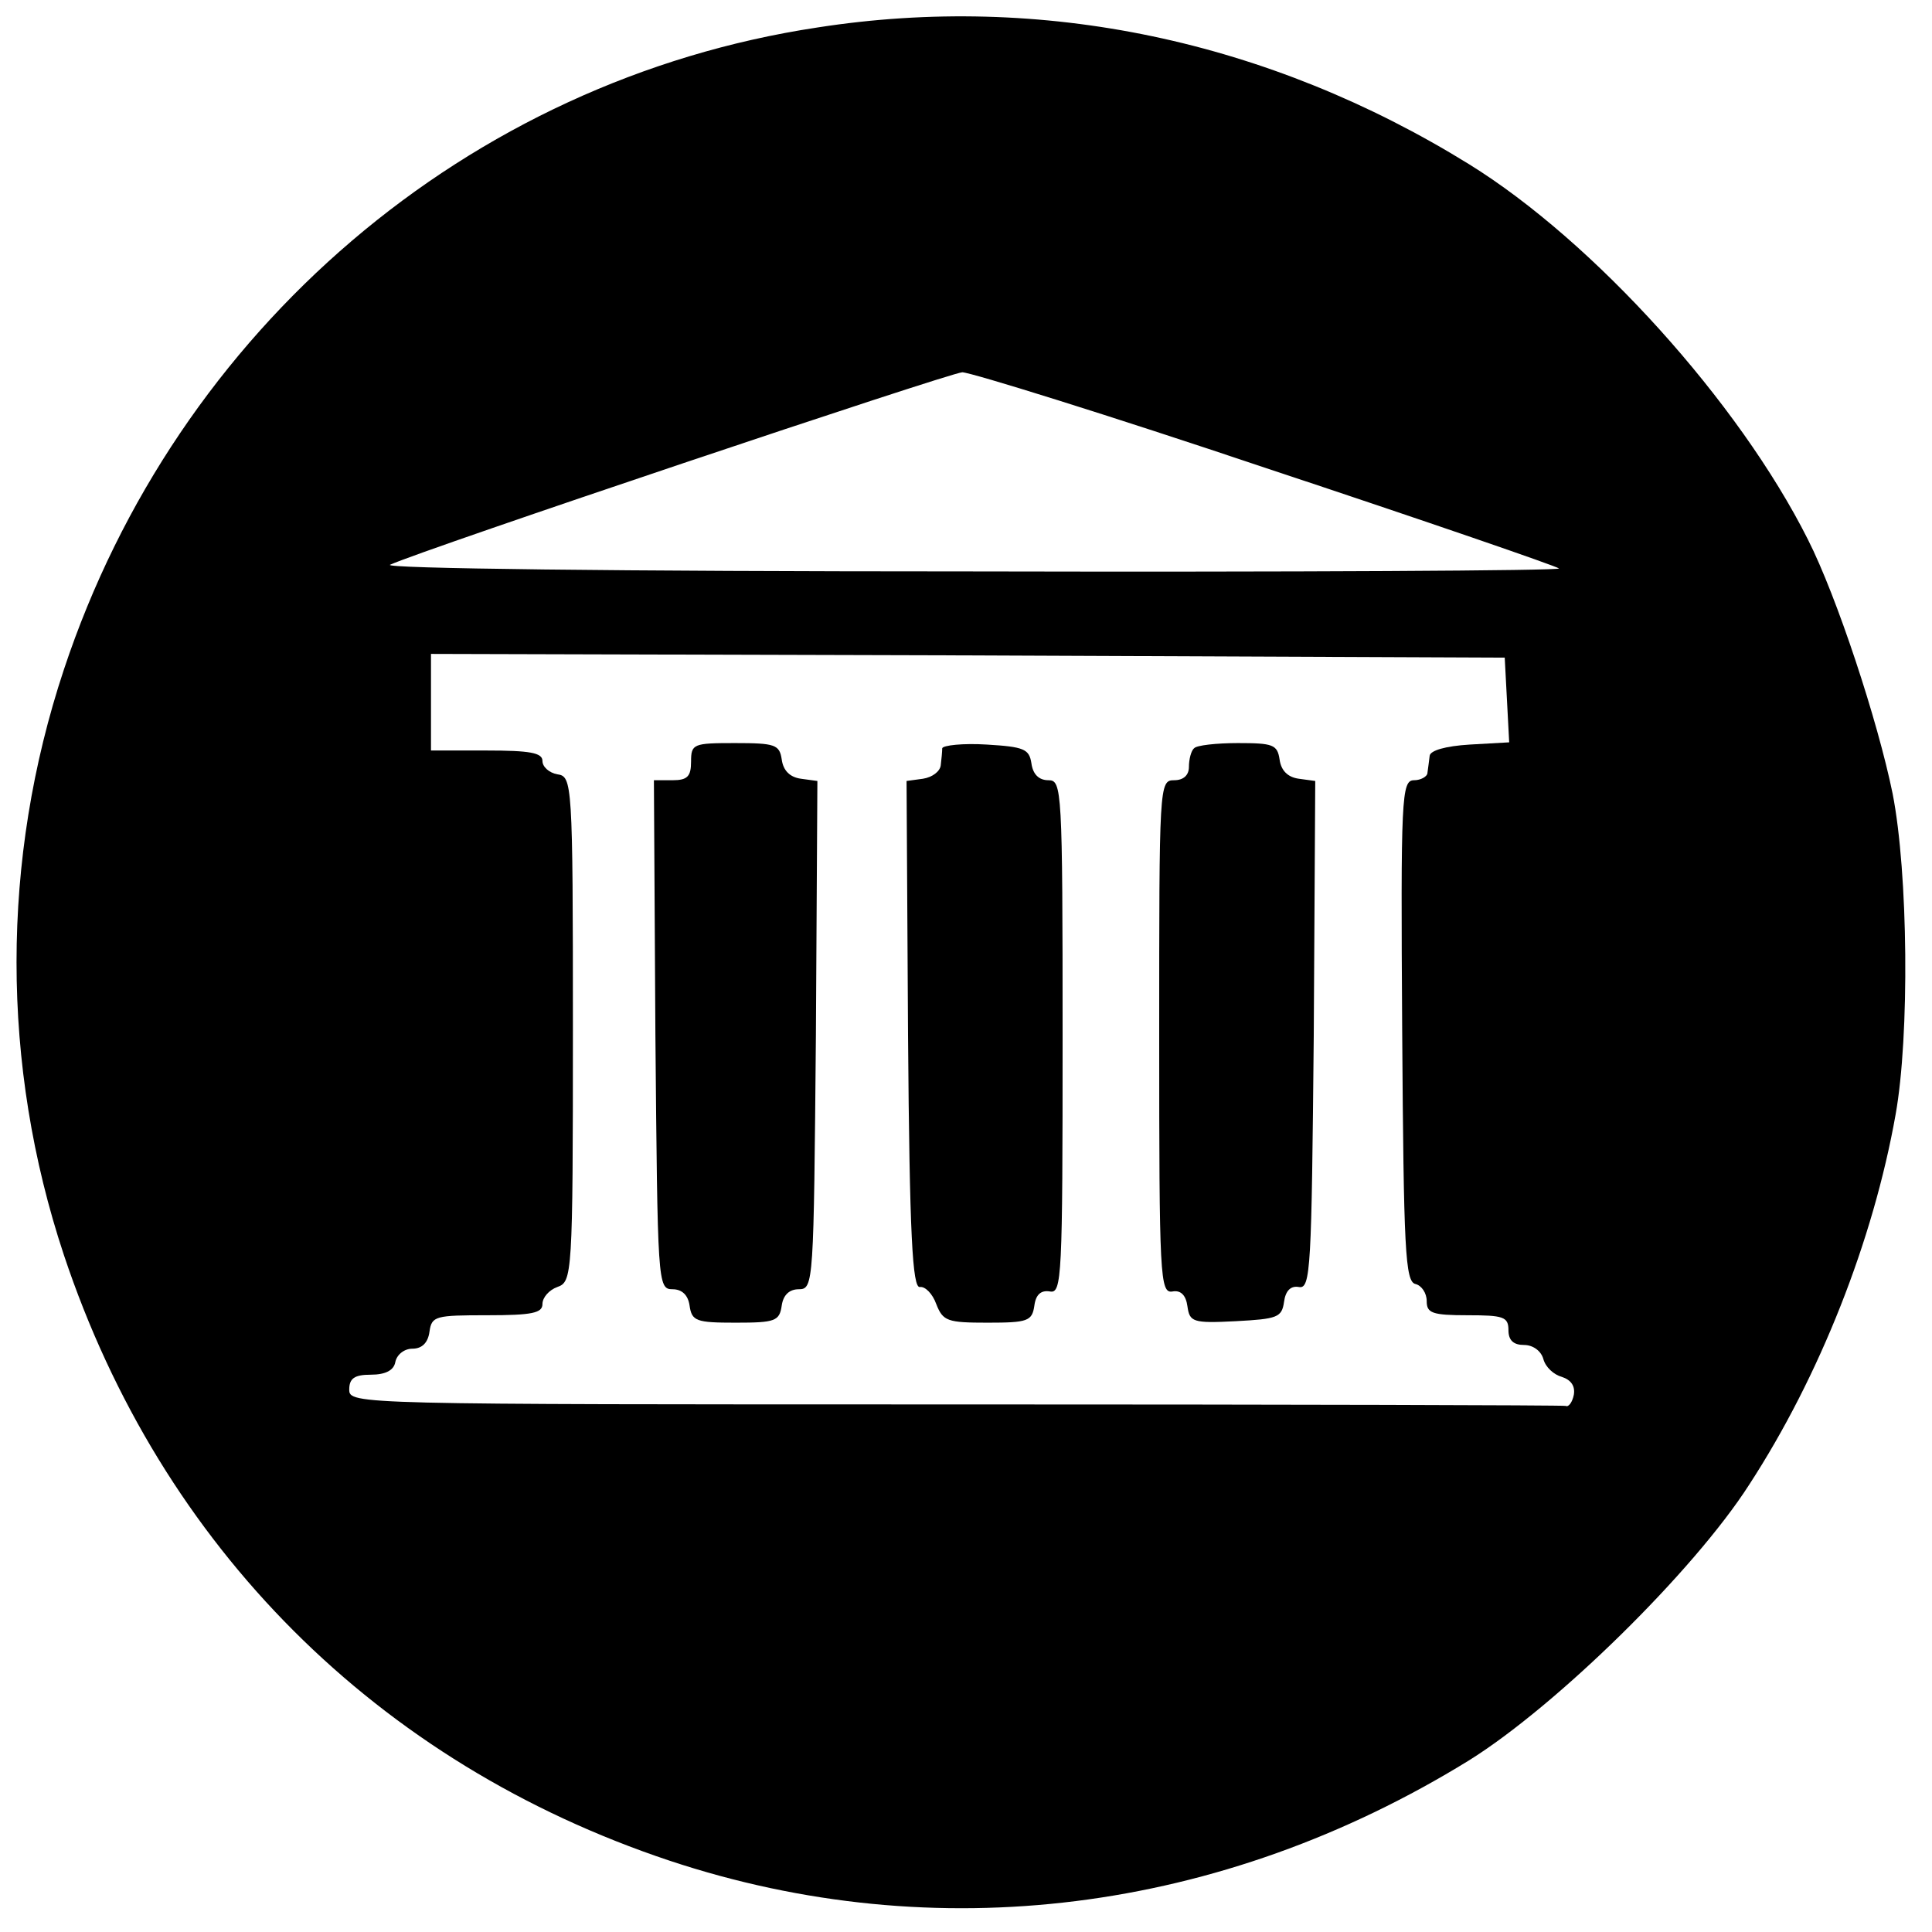 <?xml version="1.0" standalone="no"?>
<!DOCTYPE svg PUBLIC "-//W3C//DTD SVG 20010904//EN"
 "http://www.w3.org/TR/2001/REC-SVG-20010904/DTD/svg10.dtd">
<svg version="1.0" xmlns="http://www.w3.org/2000/svg"
 width="260pt" height="260pt" viewBox="0 0 260 260"
 preserveAspectRatio="xMidYMid meet">
<g transform="translate(0,260) scale(0.1,-0.1)"
fill="#000000" stroke="none">
<path d="M1100 2563 c-470 -71 -862 -406 -1014 -864 -85 -256 -85 -532 0 -788
131 -393 422 -684 815 -815 358 -119 742 -71 1076 135 117 73 302 254 377 371
95 146 167 329 197 498 19 106 17 325 -4 432 -20 98 -75 265 -114 342 -93 185
-288 401 -456 505 -270 167 -575 231 -877 184z m604 -593 c214 -71 391 -132
394 -135 3 -3 -354 -5 -794 -4 -474 0 -791 4 -779 9 46 21 752 258 770 259 11
0 195 -57 409 -129z m324 -312 l3 -57 -53 -3 c-33 -2 -53 -8 -54 -15 -1 -7 -2
-17 -3 -23 0 -5 -9 -10 -18 -10 -17 0 -18 -22 -16 -337 2 -296 4 -338 18 -341
8 -2 15 -12 15 -23 0 -16 7 -19 55 -19 48 0 55 -2 55 -20 0 -14 7 -20 21 -20
12 0 23 -8 26 -19 3 -11 14 -21 25 -24 12 -4 18 -12 16 -24 -2 -10 -7 -17 -11
-15 -4 1 -374 2 -822 2 -808 0 -815 0 -815 20 0 15 7 20 29 20 20 0 31 6 33
17 2 10 12 18 23 18 13 0 21 8 23 23 3 21 8 22 78 22 60 0 74 3 74 15 0 9 9
19 20 23 20 7 21 15 21 347 0 334 -1 340 -21 343 -11 2 -20 10 -20 18 0 11
-17 14 -75 14 l-75 0 0 65 0 65 723 -2 722 -3 3 -57z"/>
<path d="M930 1575 c0 -20 -5 -25 -25 -25 l-25 0 2 -342 c3 -335 3 -343 23
-343 13 0 21 -8 23 -22 3 -21 9 -23 62 -23 53 0 59 2 62 23 2 14 10 22 23 22
20 0 20 8 23 342 l2 342 -22 3 c-15 2 -24 11 -26 26 -3 20 -9 22 -63 22 -56 0
-59 -1 -59 -25z"/>
<path d="M1268 1593 c0 -4 -1 -15 -2 -23 -1 -8 -11 -16 -24 -18 l-22 -3 2
-342 c2 -270 6 -341 16 -339 7 1 17 -9 22 -23 9 -23 15 -25 69 -25 54 0 60 2
63 23 2 15 9 21 21 19 16 -3 17 19 17 343 0 334 -1 345 -19 345 -13 0 -21 8
-23 23 -3 19 -10 22 -60 25 -32 2 -59 -1 -60 -5z"/>
<path d="M1607 1593 c-4 -3 -7 -15 -7 -25 0 -11 -7 -18 -20 -18 -20 0 -20 -7
-20 -345 0 -324 1 -346 18 -343 11 2 18 -5 20 -20 3 -21 7 -23 65 -20 56 3 62
5 65 26 2 15 9 22 20 20 16 -3 17 25 20 339 l2 342 -22 3 c-15 2 -24 11 -26
26 -3 20 -9 22 -56 22 -29 0 -56 -3 -59 -7z"/>
</g>
</svg>
